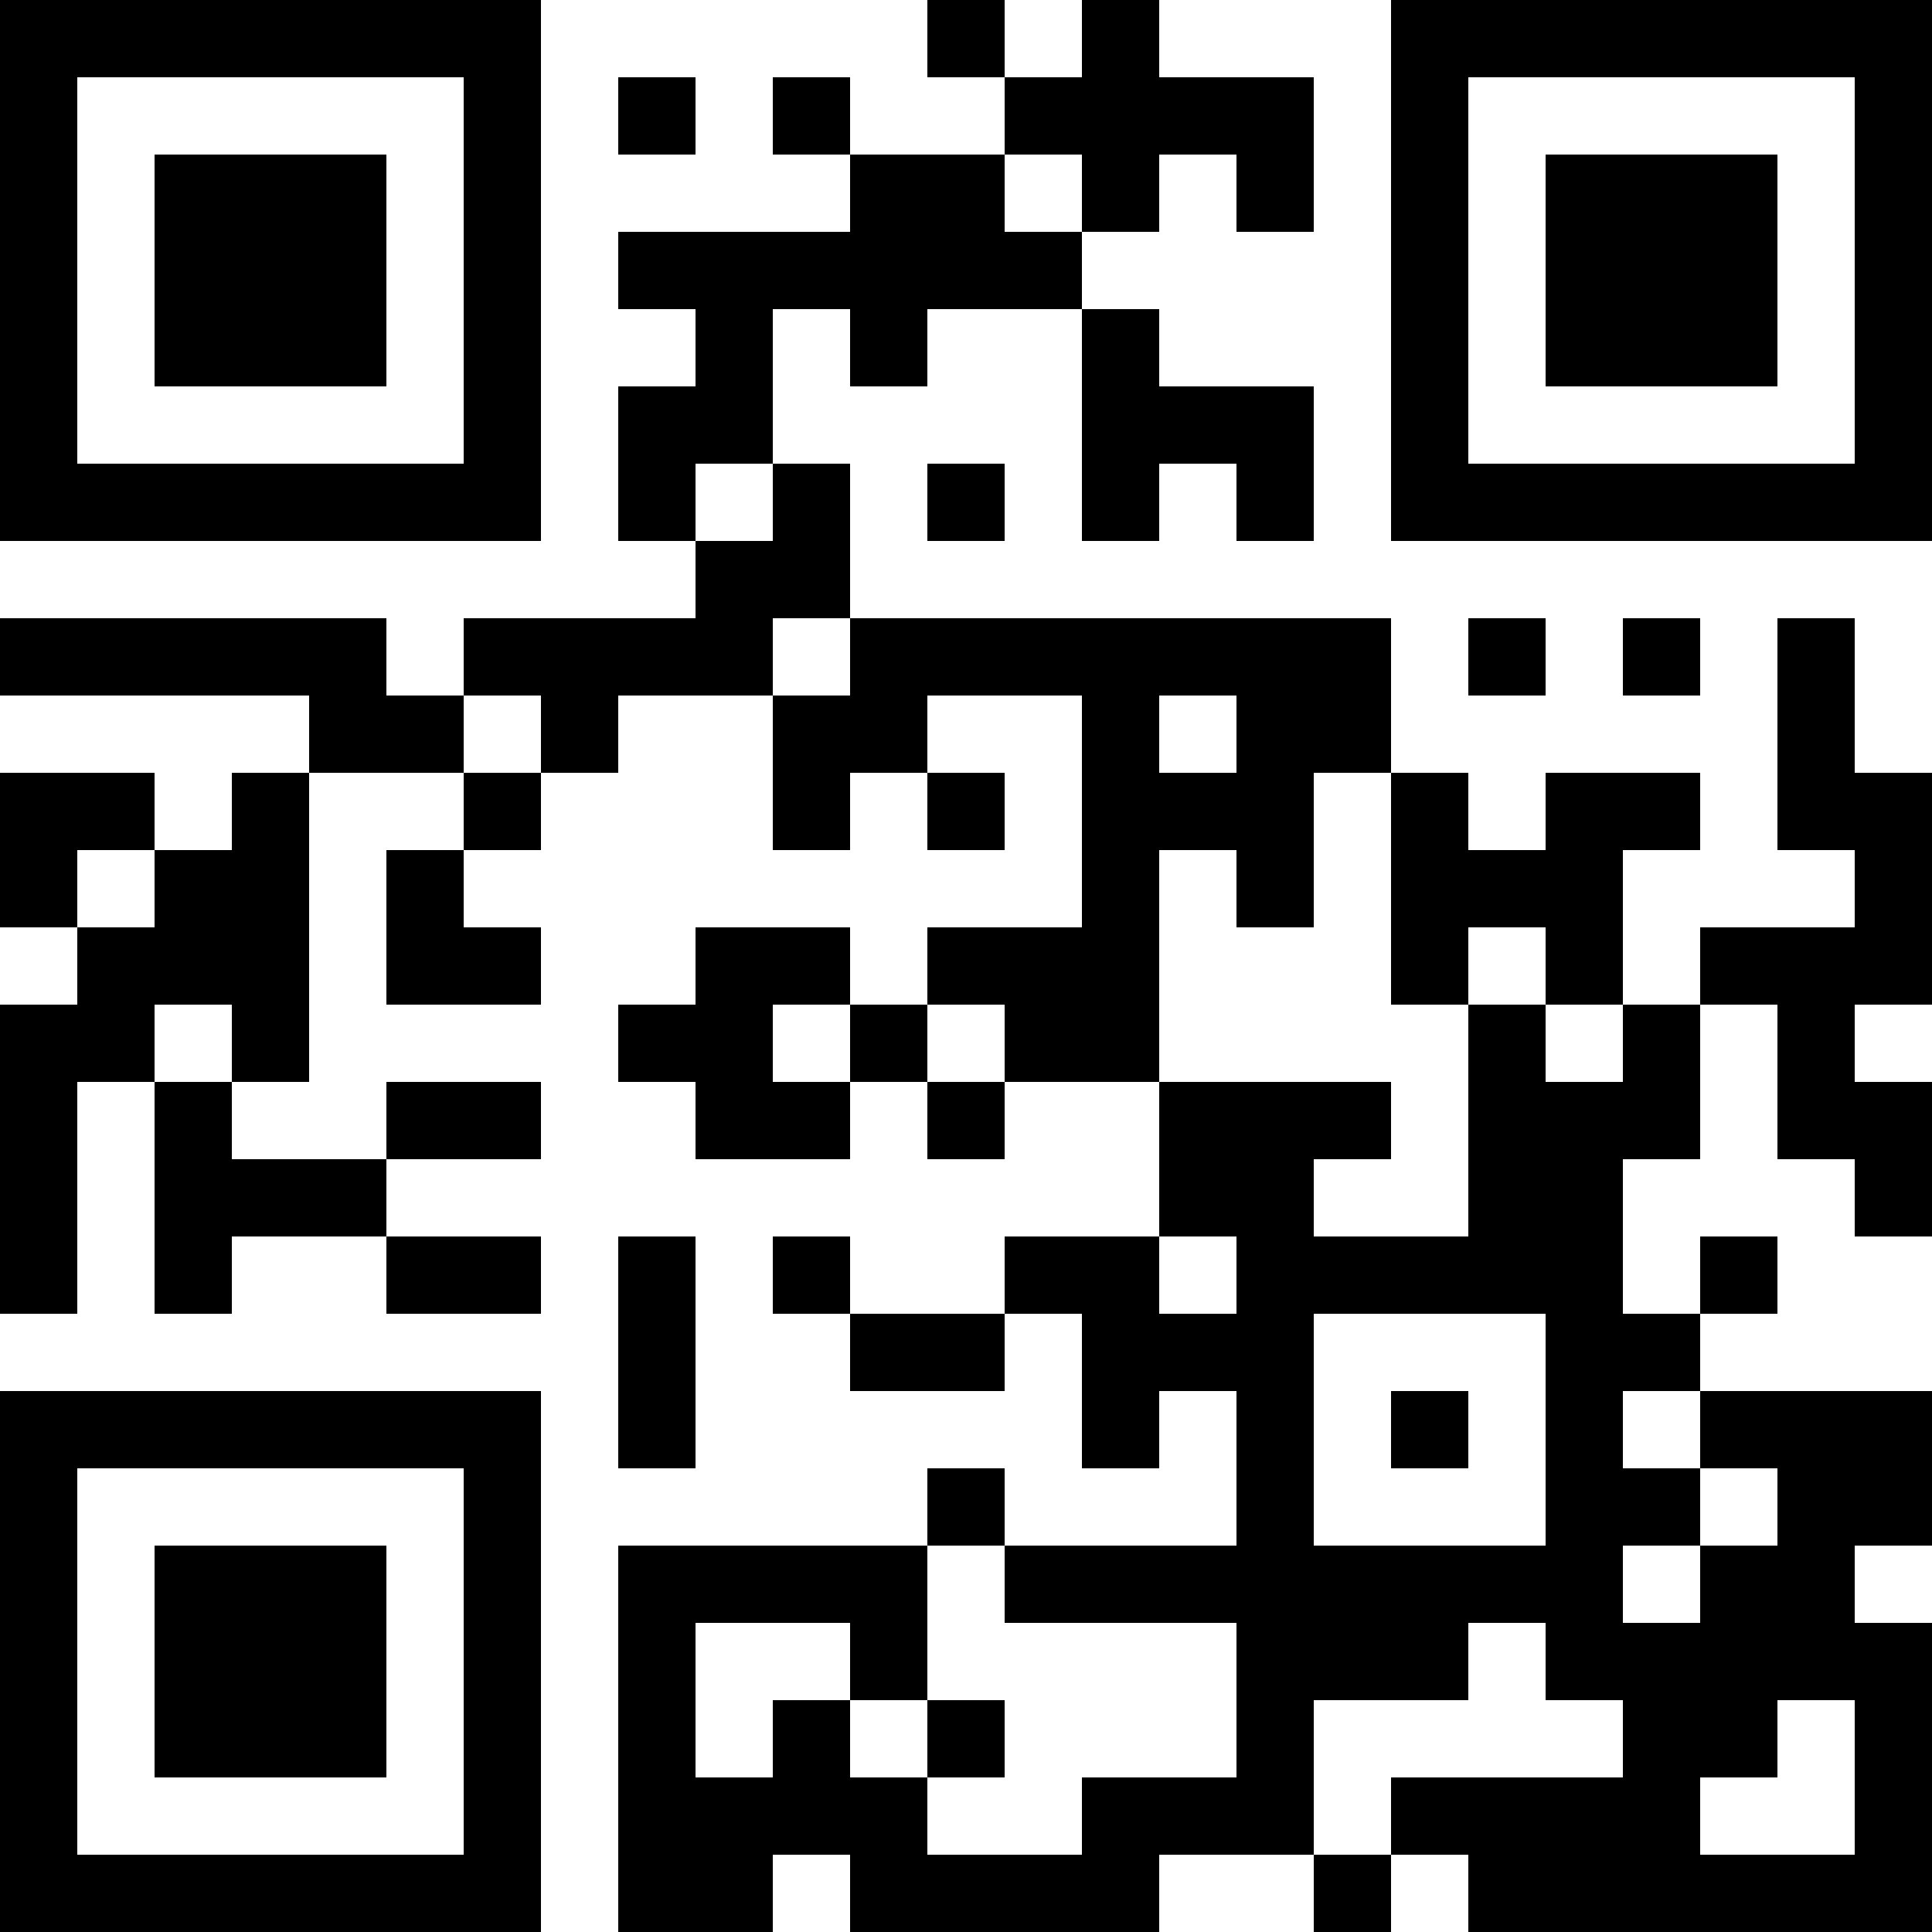<?xml version="1.0" encoding="UTF-8"?>
<svg xmlns="http://www.w3.org/2000/svg" version="1.1" width="1000" height="1000" viewBox="0 0 1000 1000"><rect x="0" y="0" width="1000" height="1000" fill="#ffffff"/><g transform="scale(40)"><g transform="translate(0,0)"><path fill-rule="evenodd" d="M12 0L12 1L13 1L13 2L11 2L11 1L10 1L10 2L11 2L11 3L8 3L8 4L9 4L9 5L8 5L8 7L9 7L9 8L6 8L6 9L5 9L5 8L0 8L0 9L4 9L4 10L3 10L3 11L2 11L2 10L0 10L0 12L1 12L1 13L0 13L0 17L1 17L1 14L2 14L2 17L3 17L3 16L5 16L5 17L7 17L7 16L5 16L5 15L7 15L7 14L5 14L5 15L3 15L3 14L4 14L4 10L6 10L6 11L5 11L5 13L7 13L7 12L6 12L6 11L7 11L7 10L8 10L8 9L10 9L10 11L11 11L11 10L12 10L12 11L13 11L13 10L12 10L12 9L14 9L14 12L12 12L12 13L11 13L11 12L9 12L9 13L8 13L8 14L9 14L9 15L11 15L11 14L12 14L12 15L13 15L13 14L15 14L15 16L13 16L13 17L11 17L11 16L10 16L10 17L11 17L11 18L13 18L13 17L14 17L14 19L15 19L15 18L16 18L16 20L13 20L13 19L12 19L12 20L8 20L8 25L10 25L10 24L11 24L11 25L15 25L15 24L17 24L17 25L18 25L18 24L19 24L19 25L25 25L25 21L24 21L24 20L25 20L25 18L22 18L22 17L23 17L23 16L22 16L22 17L21 17L21 15L22 15L22 13L23 13L23 15L24 15L24 16L25 16L25 14L24 14L24 13L25 13L25 10L24 10L24 8L23 8L23 11L24 11L24 12L22 12L22 13L21 13L21 11L22 11L22 10L20 10L20 11L19 11L19 10L18 10L18 8L11 8L11 6L10 6L10 4L11 4L11 5L12 5L12 4L14 4L14 7L15 7L15 6L16 6L16 7L17 7L17 5L15 5L15 4L14 4L14 3L15 3L15 2L16 2L16 3L17 3L17 1L15 1L15 0L14 0L14 1L13 1L13 0ZM8 1L8 2L9 2L9 1ZM13 2L13 3L14 3L14 2ZM9 6L9 7L10 7L10 6ZM12 6L12 7L13 7L13 6ZM10 8L10 9L11 9L11 8ZM19 8L19 9L20 9L20 8ZM21 8L21 9L22 9L22 8ZM6 9L6 10L7 10L7 9ZM15 9L15 10L16 10L16 9ZM17 10L17 12L16 12L16 11L15 11L15 14L18 14L18 15L17 15L17 16L19 16L19 13L20 13L20 14L21 14L21 13L20 13L20 12L19 12L19 13L18 13L18 10ZM1 11L1 12L2 12L2 11ZM2 13L2 14L3 14L3 13ZM10 13L10 14L11 14L11 13ZM12 13L12 14L13 14L13 13ZM8 16L8 19L9 19L9 16ZM15 16L15 17L16 17L16 16ZM17 17L17 20L20 20L20 17ZM18 18L18 19L19 19L19 18ZM21 18L21 19L22 19L22 20L21 20L21 21L22 21L22 20L23 20L23 19L22 19L22 18ZM12 20L12 22L11 22L11 21L9 21L9 23L10 23L10 22L11 22L11 23L12 23L12 24L14 24L14 23L16 23L16 21L13 21L13 20ZM19 21L19 22L17 22L17 24L18 24L18 23L21 23L21 22L20 22L20 21ZM12 22L12 23L13 23L13 22ZM23 22L23 23L22 23L22 24L24 24L24 22ZM0 0L0 7L7 7L7 0ZM1 1L1 6L6 6L6 1ZM2 2L2 5L5 5L5 2ZM18 0L18 7L25 7L25 0ZM19 1L19 6L24 6L24 1ZM20 2L20 5L23 5L23 2ZM0 18L0 25L7 25L7 18ZM1 19L1 24L6 24L6 19ZM2 20L2 23L5 23L5 20Z" fill="#000000"/></g></g></svg>
